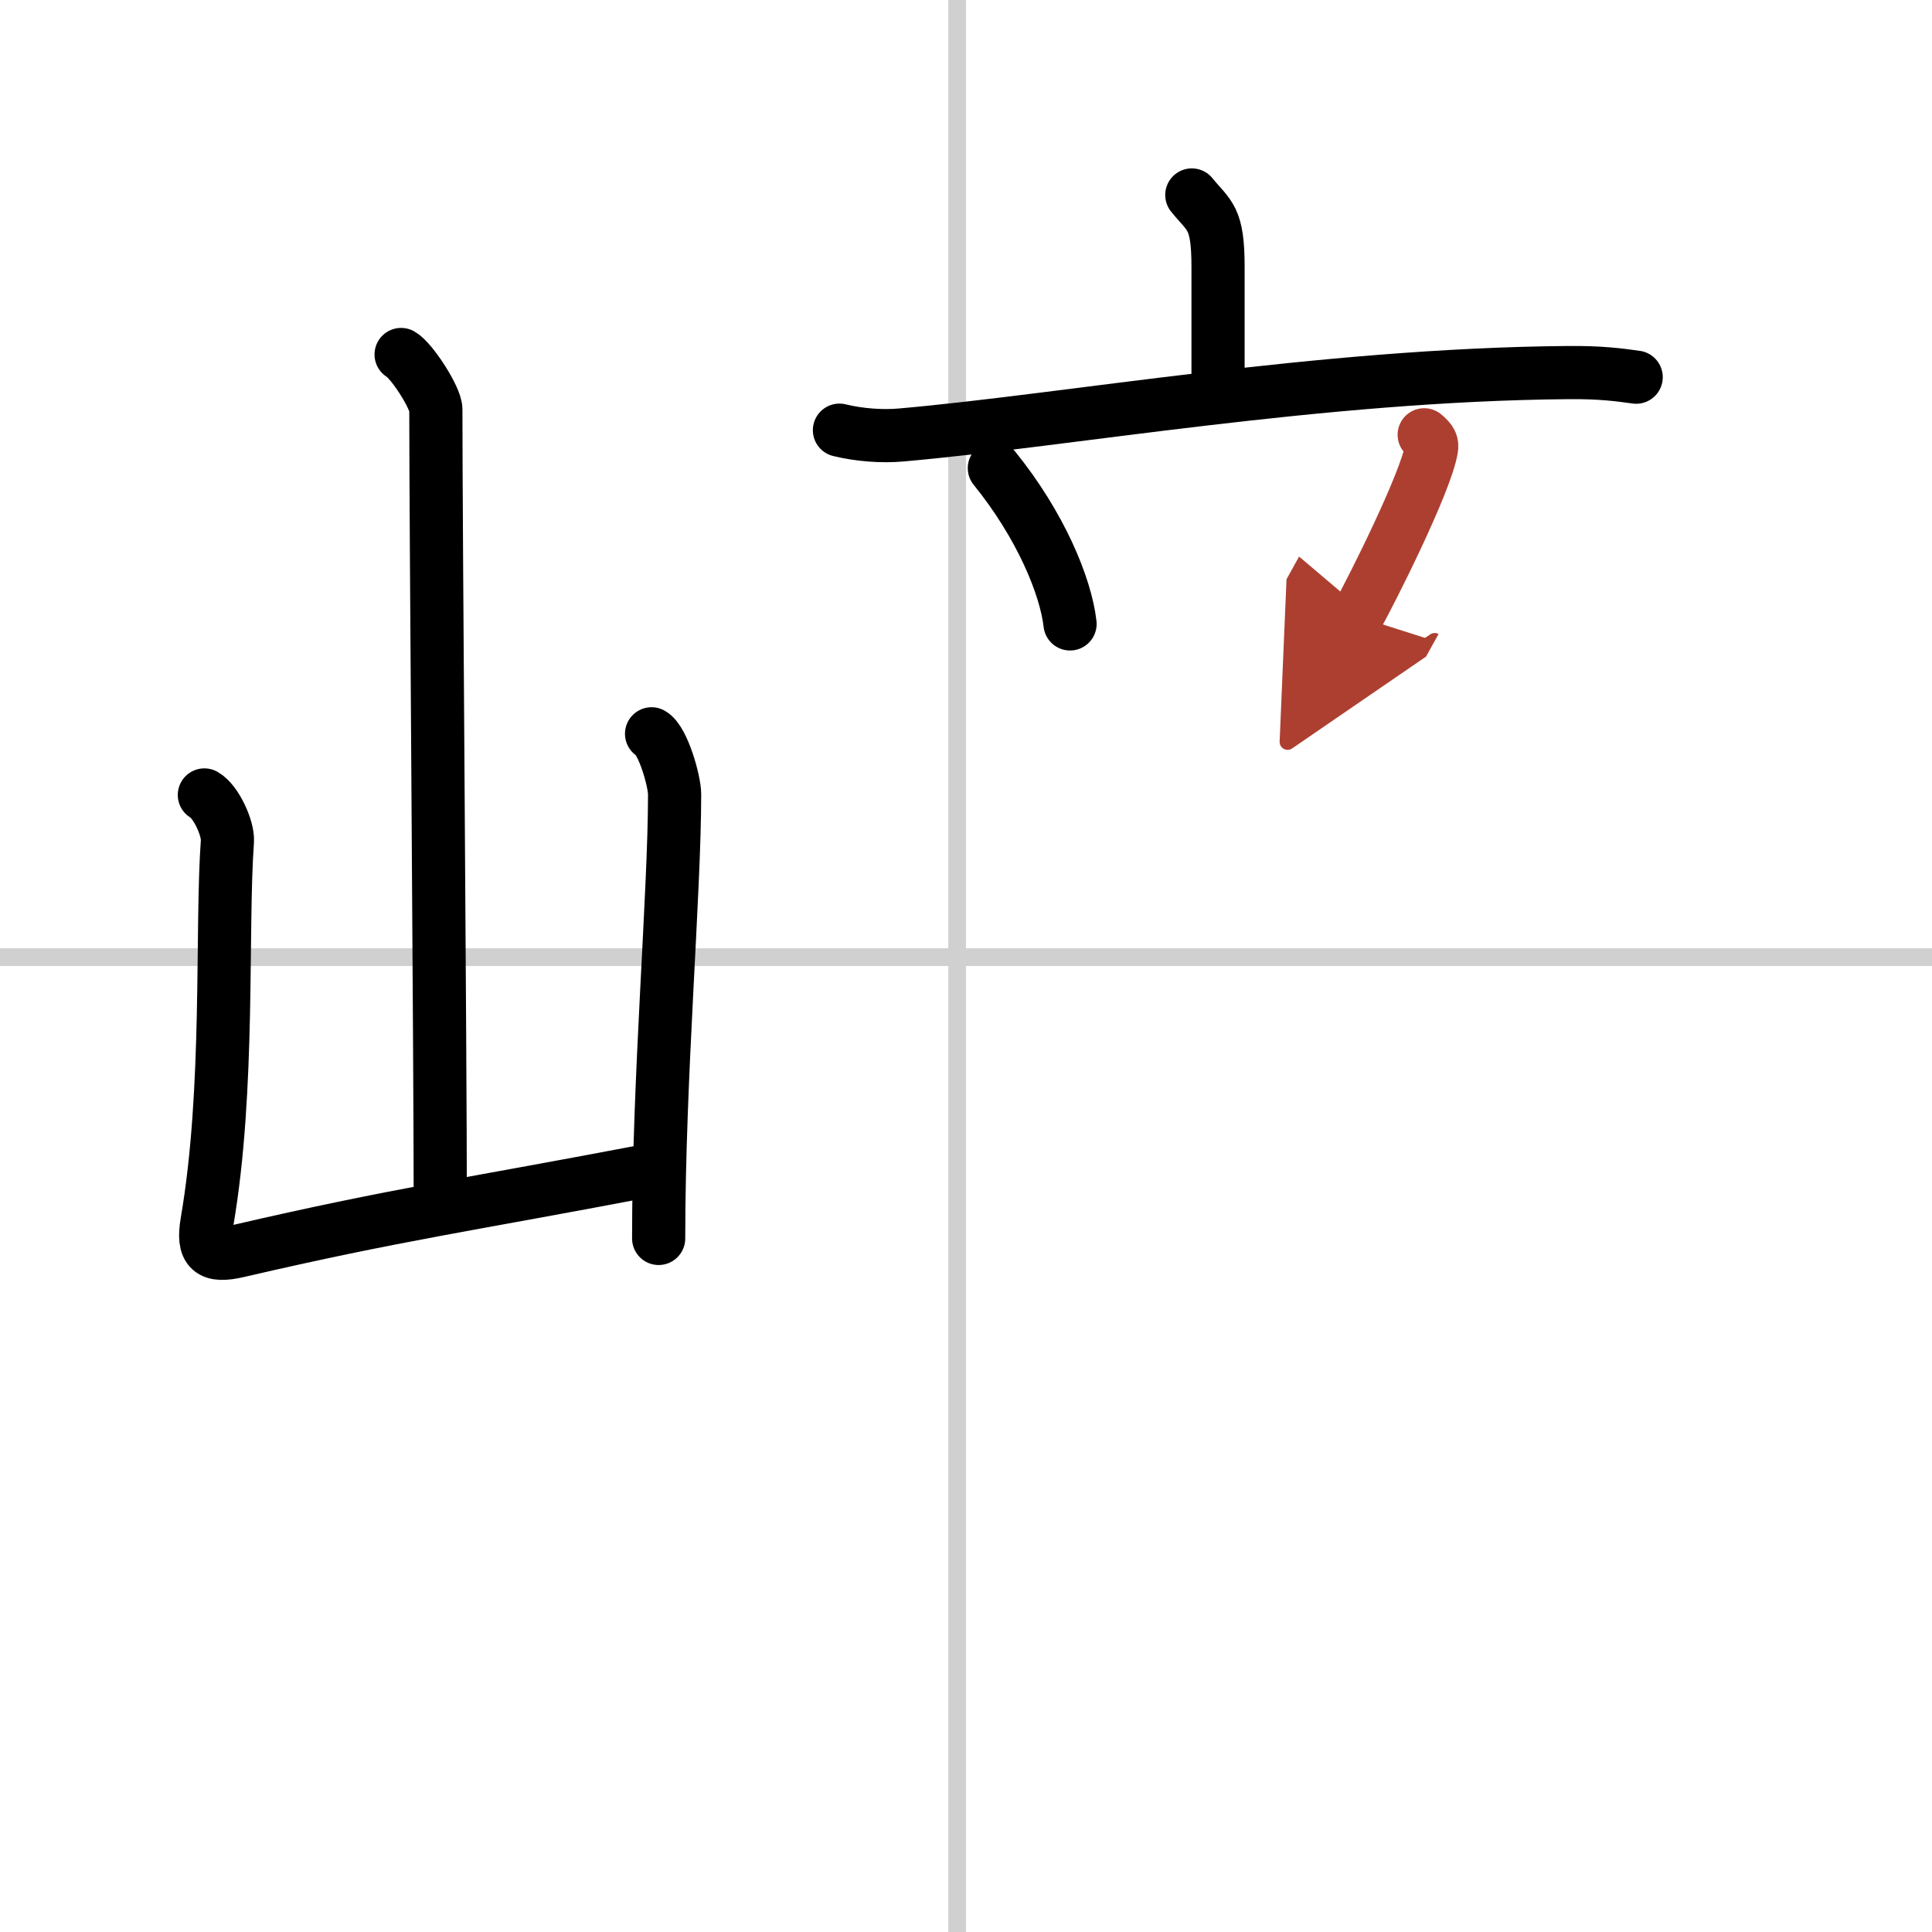 <svg width="400" height="400" viewBox="0 0 109 109" xmlns="http://www.w3.org/2000/svg"><defs><marker id="a" markerWidth="4" orient="auto" refX="1" refY="5" viewBox="0 0 10 10"><polyline points="0 0 10 5 0 10 1 5" fill="#ad3f31" stroke="#ad3f31"/></marker></defs><g fill="none" stroke="#000" stroke-linecap="round" stroke-linejoin="round" stroke-width="3"><rect width="100%" height="100%" fill="#fff" stroke="#fff"/><line x1="54" x2="54" y2="109" stroke="#d0d0d0" stroke-width="1"/><line x2="109" y1="54" y2="54" stroke="#d0d0d0" stroke-width="1"/><path d="m22.63 20c0.59 0.33 1.96 2.44 1.96 3.1 0 6.84 0.25 36.22 0.25 44.99"/><path d="m11.53 44.85c0.65 0.36 1.35 1.88 1.3 2.61-0.36 5 0.14 13.96-1.15 21.48-0.28 1.63 0.19 2.01 1.77 1.64 9.01-2.09 12.64-2.54 23.59-4.63"/><path d="m36.76 41.4c0.65 0.36 1.3 2.68 1.3 3.41 0 5.62-0.9 15.95-0.9 25.06"/><path d="m67.24 11c0.99 1.22 1.48 1.22 1.48 4.07v7.25"/><path d="m47.36 24.27c1.1 0.27 2.4 0.37 3.49 0.27 9.36-0.82 23.63-3.4 37.6-3.52 1.84-0.02 2.94 0.13 3.86 0.26"/><path d="m56.1 26.41c2.61 3.22 4.03 6.67 4.27 8.79"/><path d="m80.35 24.53c0.41 0.34 0.46 0.51 0.41 0.8-0.33 1.93-3.37 7.96-4.19 9.44" marker-end="url(#a)" stroke="#ad3f31"/></g></svg>
